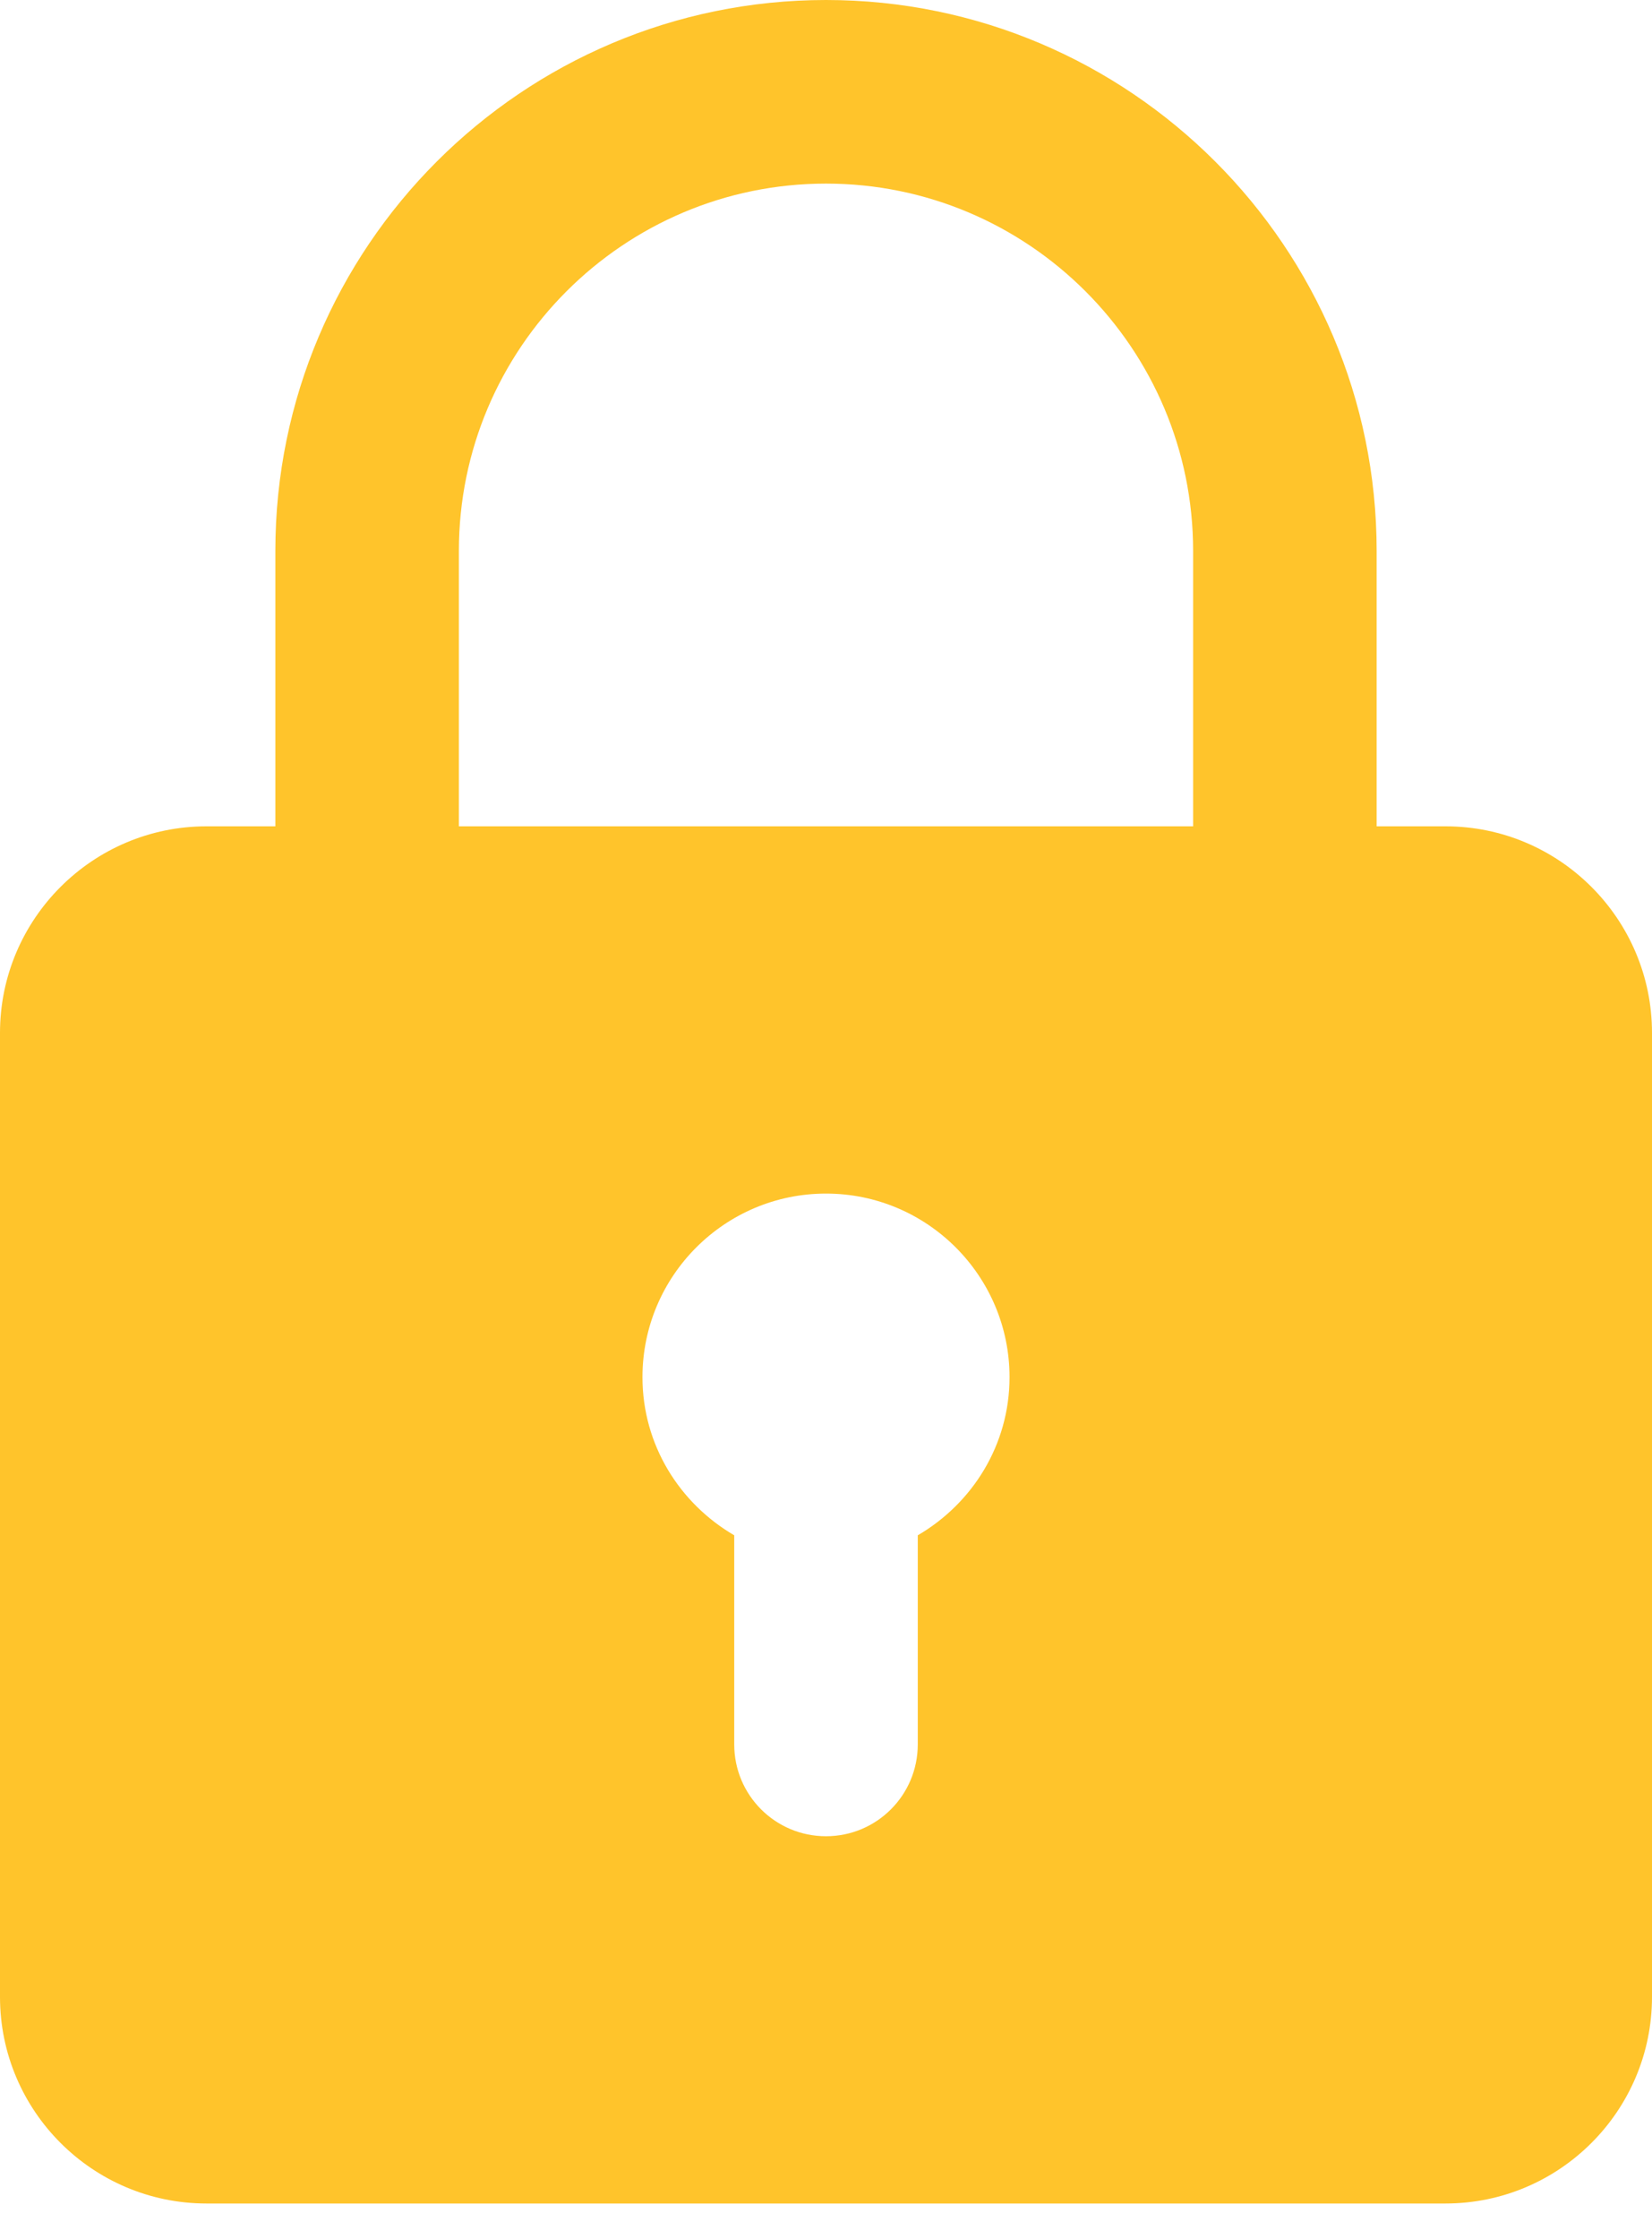 <svg width="31" height="42" viewBox="0 0 31 42" fill="none" xmlns="http://www.w3.org/2000/svg">
<path d="M27.125 15.5H25.833V10.333C25.833 4.635 21.199 0 15.5 0C9.801 0 5.167 4.635 5.167 10.333V15.5H3.875C1.739 15.5 0 17.238 0 19.375V37.458C0 39.596 1.739 41.333 3.875 41.333H27.125C29.261 41.333 31 39.596 31 37.458V19.375C31 17.238 29.261 15.5 27.125 15.5ZM8.611 10.333C8.611 6.534 11.701 3.444 15.5 3.444C19.299 3.444 22.389 6.534 22.389 10.333V15.5H8.611V10.333ZM17.222 28.799V32.722C17.222 33.673 16.452 34.444 15.5 34.444C14.548 34.444 13.778 33.673 13.778 32.722V28.799C12.753 28.201 12.056 27.103 12.056 25.833C12.056 23.934 13.6 22.389 15.5 22.389C17.4 22.389 18.944 23.934 18.944 25.833C18.944 27.103 18.247 28.201 17.222 28.799Z" fill="#FFC42B"/>
</svg>
